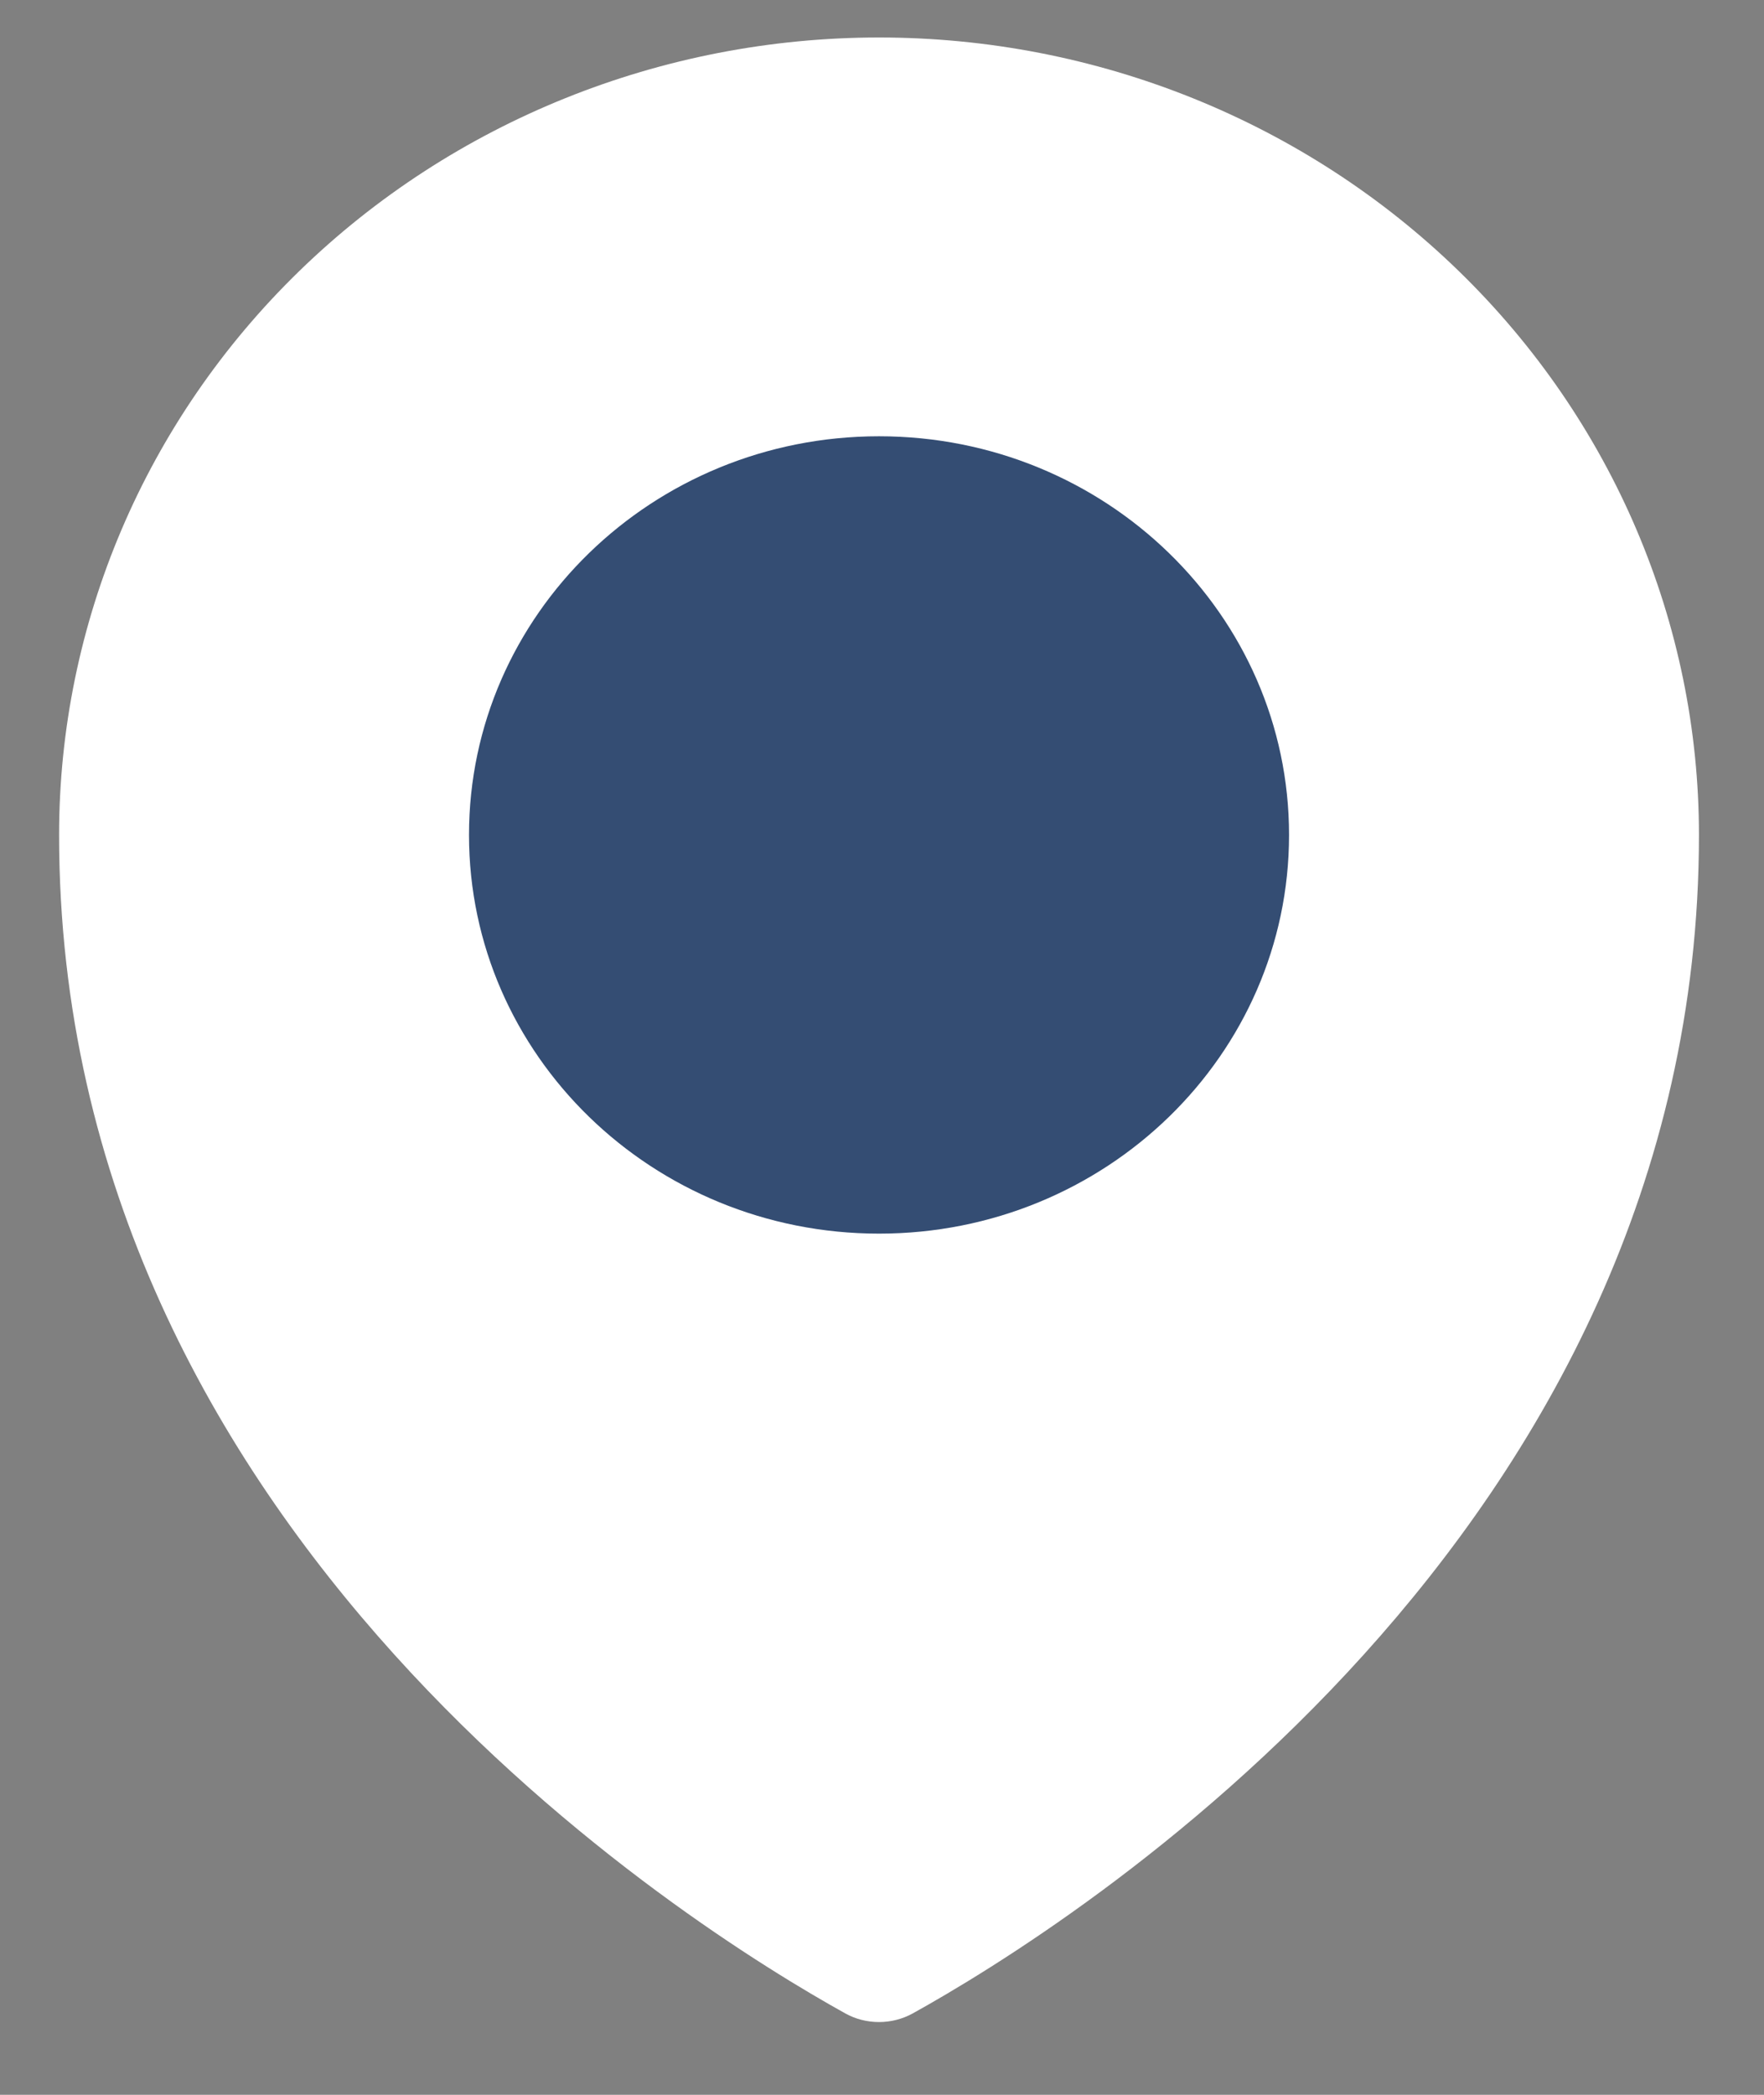 <svg width="16" height="19" viewBox="0 0 16 19" fill="none" xmlns="http://www.w3.org/2000/svg">
<rect x="0" y="0" width="16" height="19" fill="#808080" stroke="none"/>
<path d="M15.41 7.573C15.41 13.922 9.682 17.483 8.28 18.261C8.186 18.313 8.08 18.34 7.973 18.34C7.865 18.34 7.759 18.313 7.666 18.261C6.263 17.482 0.536 13.92 0.536 7.573C0.536 5.655 1.319 3.815 2.714 2.459C4.109 1.102 6.001 0.34 7.973 0.34C9.946 0.34 11.837 1.102 13.232 2.459C14.627 3.815 15.41 5.655 15.41 7.573Z" fill="white"/>
<path d="M7.973 11.189C10.027 11.189 11.692 9.57 11.692 7.573C11.692 5.576 10.027 3.957 7.973 3.957C5.919 3.957 4.254 5.576 4.254 7.573C4.254 9.57 5.919 11.189 7.973 11.189Z" fill="#344D73"/>
</svg>

